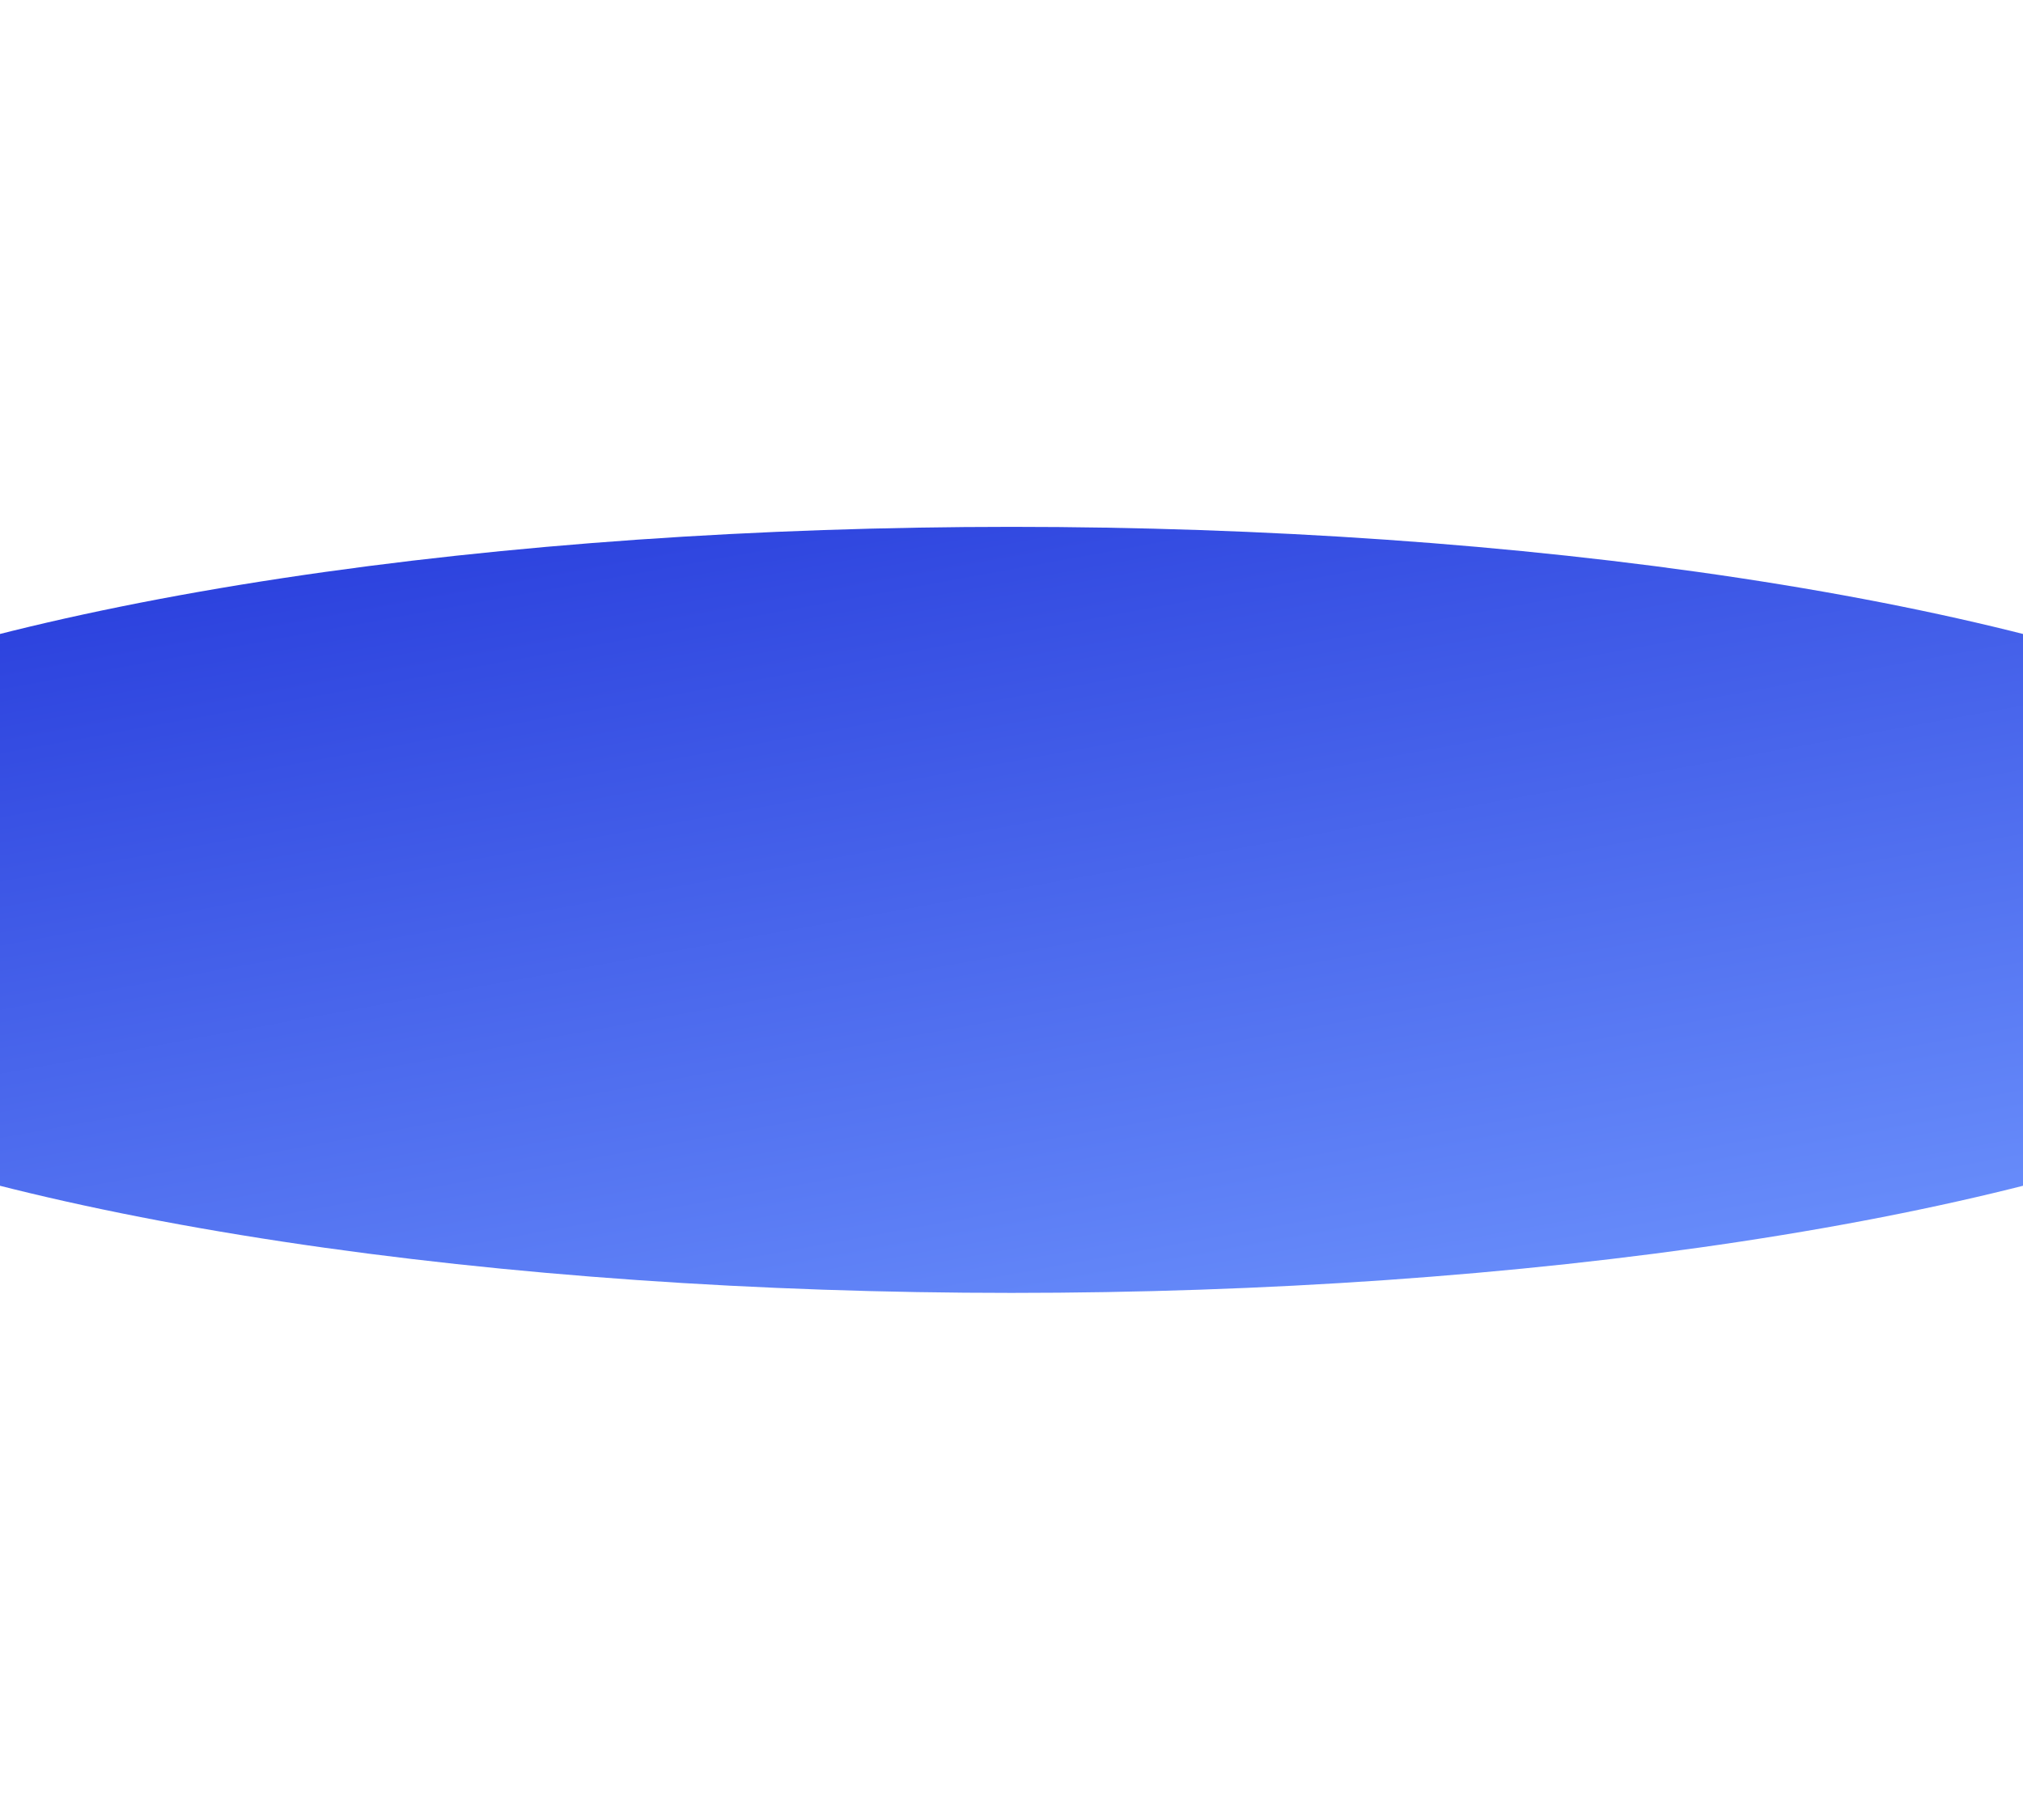 <svg width="1920" height="1727" viewBox="0 0 1920 1727" fill="none" xmlns="http://www.w3.org/2000/svg">
<g filter="url(#filter0_f_4962_13762)">
<ellipse cx="960" cy="863.5" rx="1384" ry="363.5" fill="url(#paint0_linear_4962_13762)"/>
</g>
<defs>
<filter id="filter0_f_4962_13762" x="-924" y="0" width="3768" height="1727" filterUnits="userSpaceOnUse" color-interpolation-filters="sRGB">
<feFlood flood-opacity="0" result="BackgroundImageFix"/>
<feBlend mode="normal" in="SourceGraphic" in2="BackgroundImageFix" result="shape"/>
<feGaussianBlur stdDeviation="250" result="effect1_foregroundBlur_4962_13762"/>
</filter>
<linearGradient id="paint0_linear_4962_13762" x1="-128.207" y1="427.631" x2="88.583" y2="1617.99" gradientUnits="userSpaceOnUse">
<stop stop-color="#2033D8"/>
<stop offset="1" stop-color="#7198FF"/>
</linearGradient>
</defs>
</svg>
